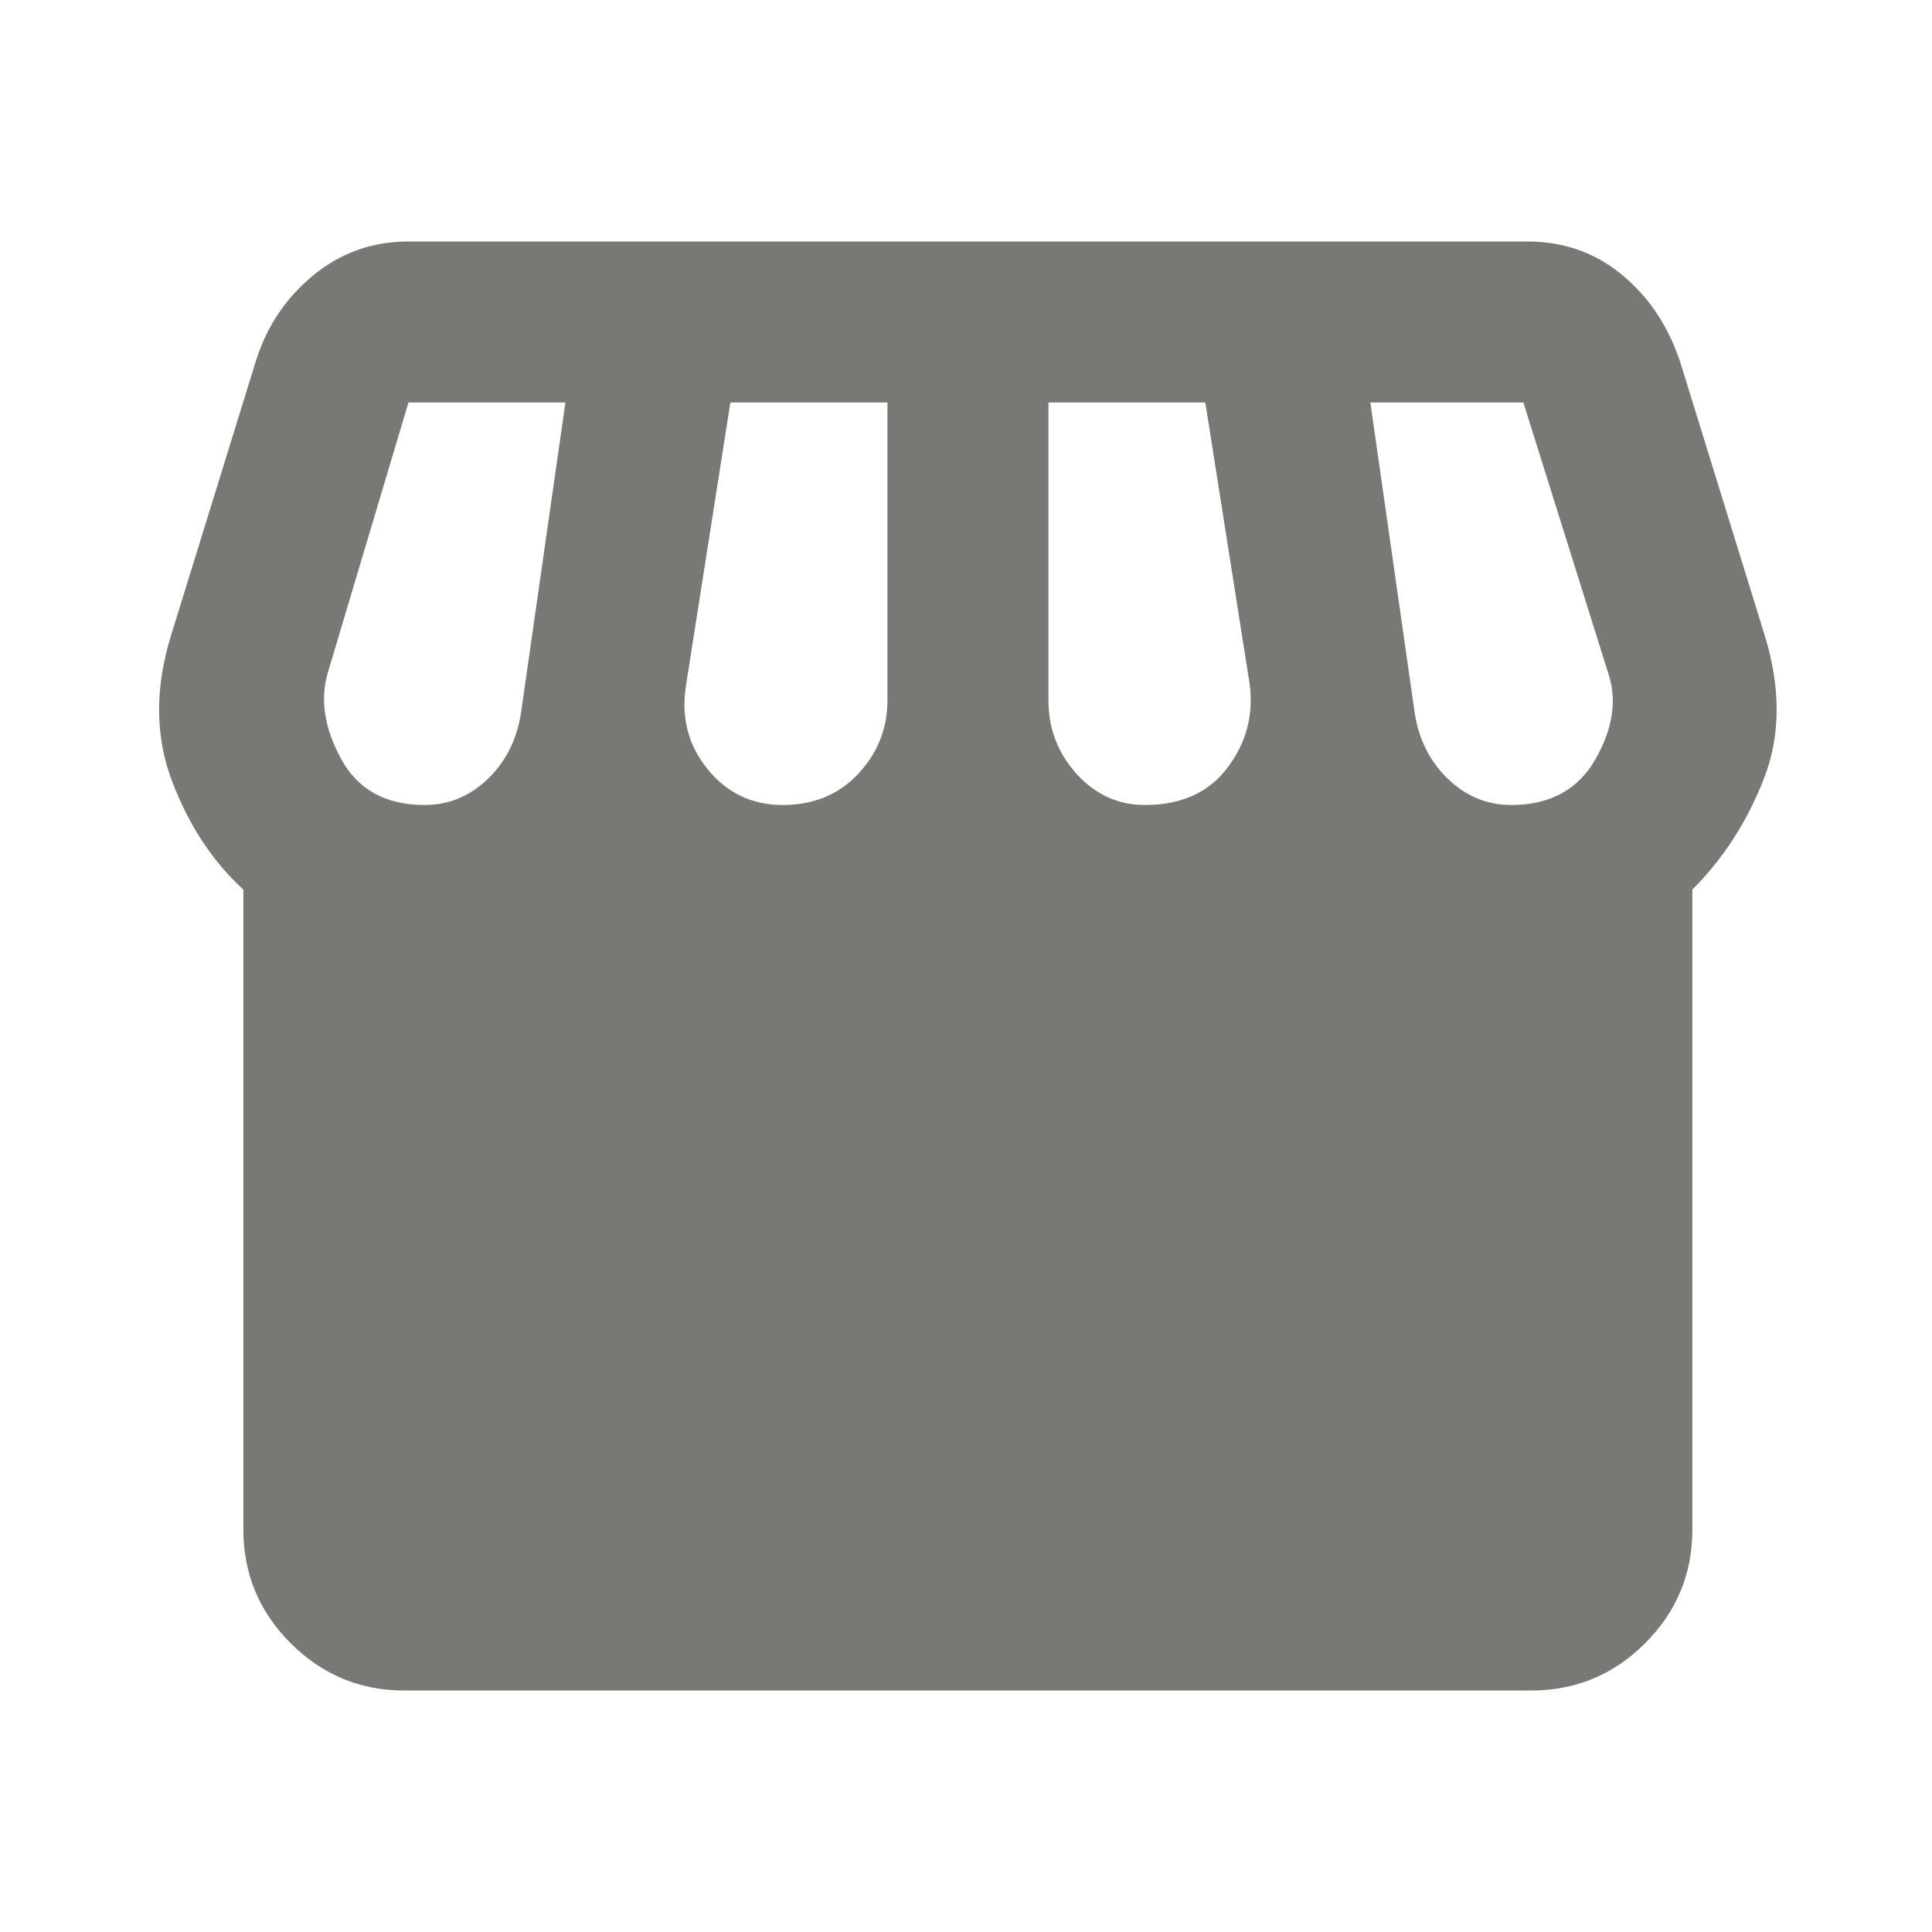 <svg width="24" height="24" viewBox="0 0 24 24" fill="none" xmlns="http://www.w3.org/2000/svg">
<path d="M5.024 21C4.473 21 4.003 20.804 3.611 20.413C3.219 20.021 3.023 19.55 3.023 19V11.05C2.64 10.7 2.344 10.25 2.136 9.7C1.928 9.15 1.923 8.55 2.123 7.9L3.174 4.5C3.307 4.067 3.544 3.708 3.886 3.425C4.228 3.142 4.623 3 5.074 3H18.974C19.424 3 19.815 3.138 20.148 3.413C20.482 3.688 20.724 4.05 20.873 4.5L21.924 7.9C22.123 8.55 22.119 9.142 21.911 9.675C21.703 10.208 21.407 10.667 21.023 11.05V19C21.023 19.55 20.828 20.021 20.436 20.413C20.044 20.804 19.573 21 19.023 21H5.024ZM14.223 10C14.674 10 15.015 9.846 15.248 9.537C15.482 9.229 15.573 8.883 15.524 8.5L14.973 5H13.024V8.7C13.024 9.05 13.14 9.354 13.373 9.613C13.607 9.871 13.89 10 14.223 10ZM9.723 10C10.107 10 10.419 9.871 10.661 9.613C10.903 9.354 11.024 9.05 11.024 8.7V5H9.073L8.524 8.5C8.457 8.9 8.544 9.25 8.786 9.55C9.028 9.85 9.34 10 9.723 10ZM5.274 10C5.574 10 5.836 9.892 6.061 9.675C6.286 9.458 6.423 9.183 6.473 8.85L7.024 5H5.074L4.074 8.35C3.974 8.683 4.028 9.042 4.236 9.425C4.444 9.808 4.79 10 5.274 10ZM18.773 10C19.257 10 19.607 9.808 19.823 9.425C20.04 9.042 20.09 8.683 19.974 8.35L18.924 5H17.023L17.573 8.85C17.623 9.183 17.761 9.458 17.986 9.675C18.211 9.892 18.474 10 18.773 10Z" fill="#767974"/>
</svg>
